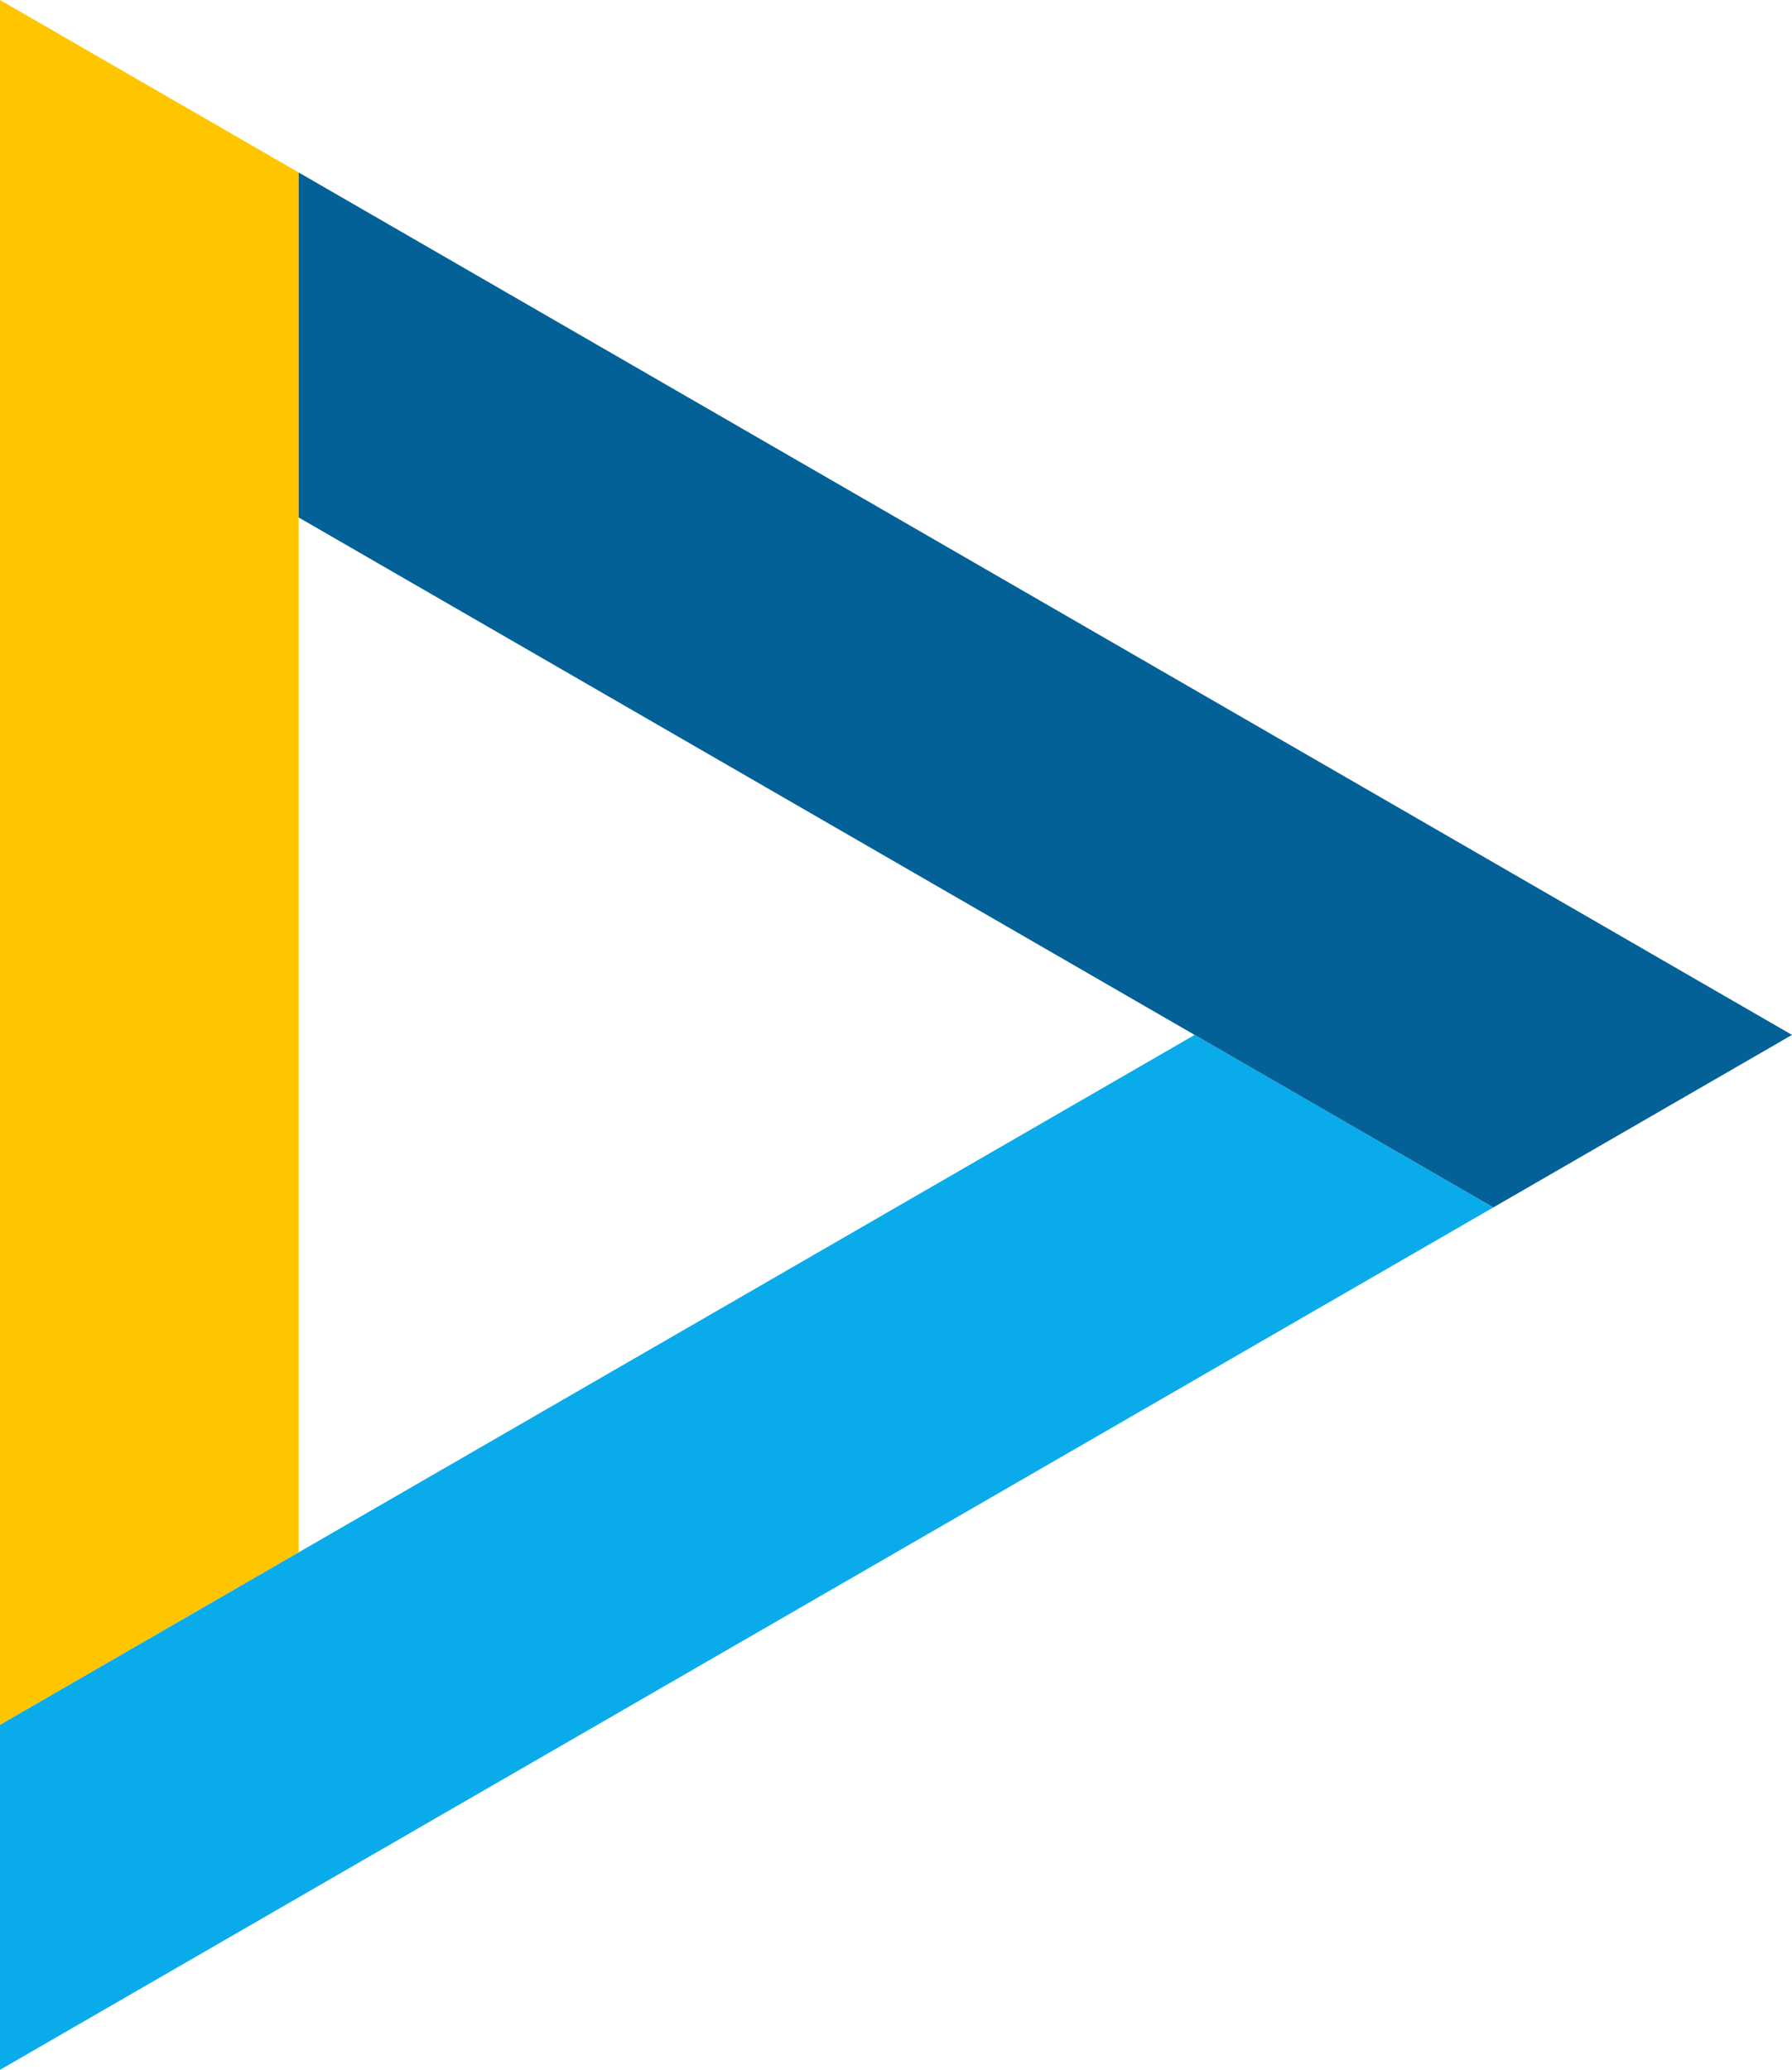 <?xml version="1.0" encoding="UTF-8"?>
<svg id="_レイヤー_1" data-name="レイヤー_1" xmlns="http://www.w3.org/2000/svg" version="1.1" viewBox="0 0 60 69.282">
  <!-- Generator: Adobe Illustrator 29.6.1, SVG Export Plug-In . SVG Version: 2.1.1 Build 9)  -->
  <defs>
    <style>
      .st0 {
        fill: none;
      }

      .st1 {
        fill: #ffc600;
      }

      .st2 {
        fill: #036197;
      }

      .st3 {
        fill: #0aabea;
      }
    </style>
  </defs>
  <polygon class="st0" points="10 17.321 10 17.321 10 17.321 10 17.321"/>
  <polygon class="st1" points="10 5.773 0 0 0 57.735 10 51.961 10 5.773"/>
  <polygon class="st3" points="50 40.415 40 34.641 0 57.735 0 69.282 50 40.415"/>
  <polygon class="st2" points="50 40.415 60 34.641 10 5.773 10 17.321 50 40.415"/>
</svg>